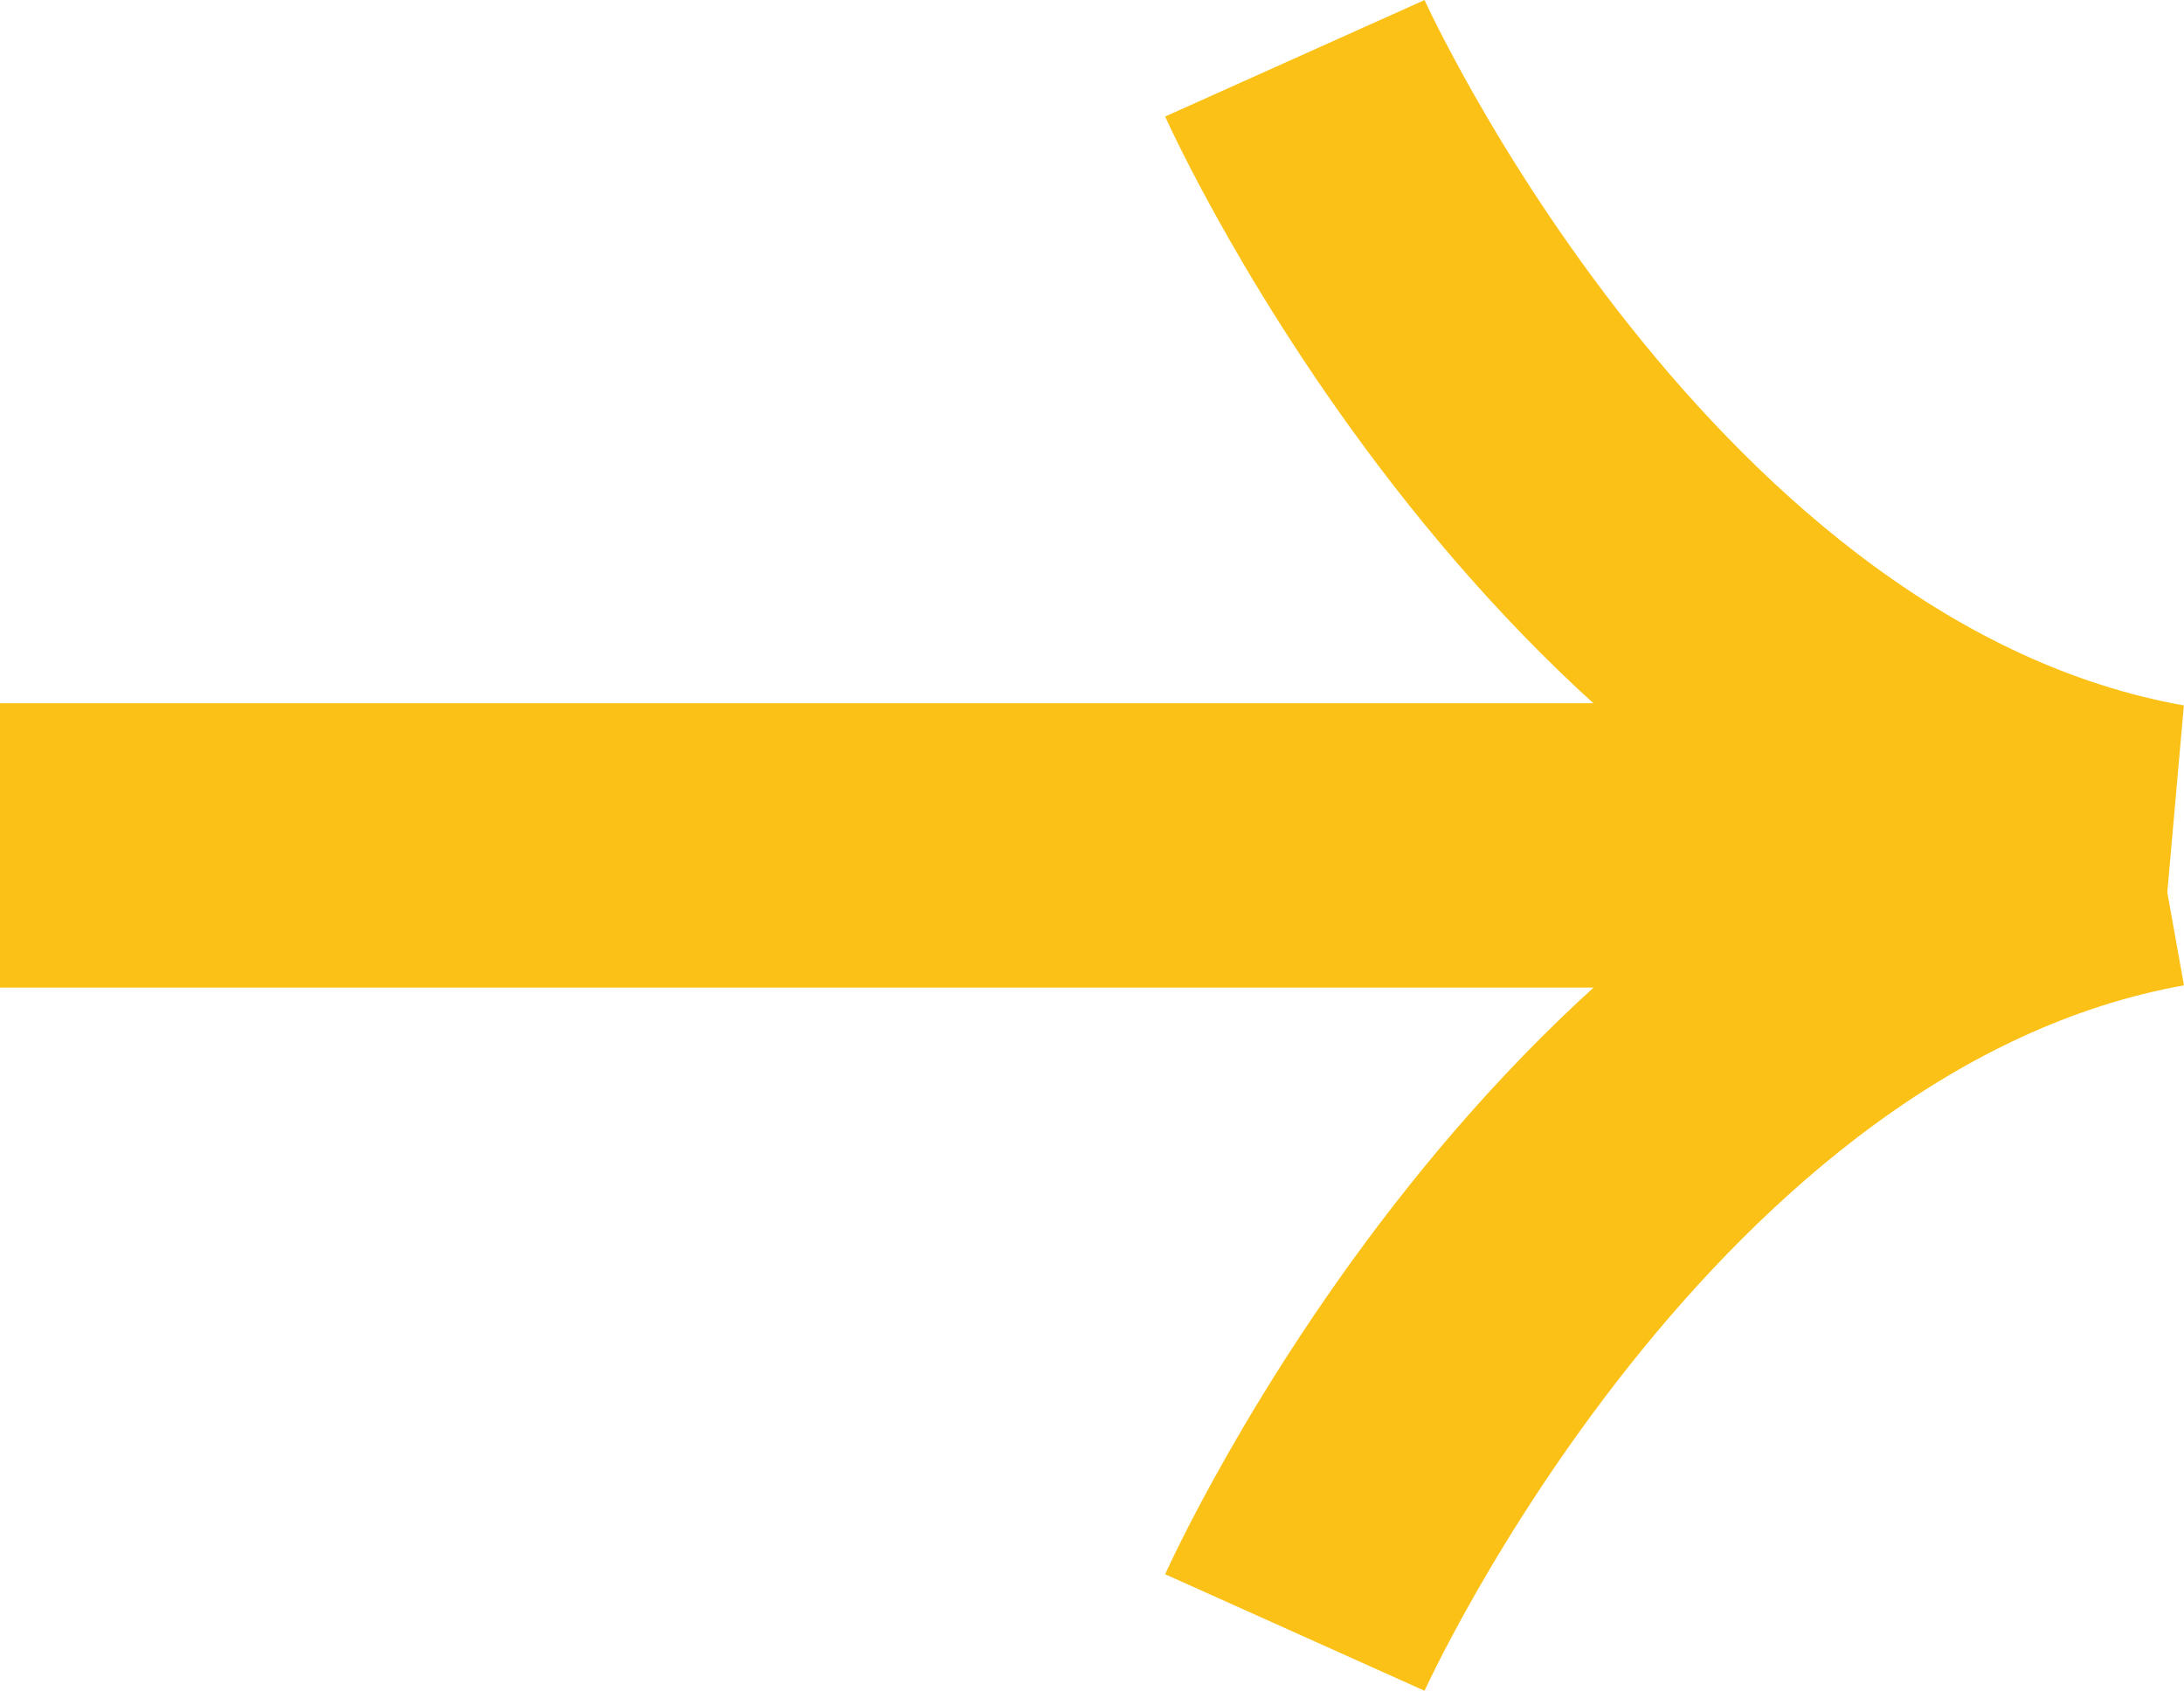 <svg id="Calque_1" data-name="Calque 1" xmlns="http://www.w3.org/2000/svg" viewBox="0 0 46.08 35.68"><defs><style>.cls-1{fill:none;stroke:#fbc117;stroke-miterlimit:10;stroke-width:6px;}</style></defs><g id="Group_113" data-name="Group 113"><path id="Path_546" data-name="Path 546" class="cls-1" d="M27.32,1.23s6.52,14.52,18.23,16.61H0"/><path id="Path_547" data-name="Path 547" class="cls-1" d="M27.32,34.45s6.52-14.51,18.23-16.61"/></g></svg>